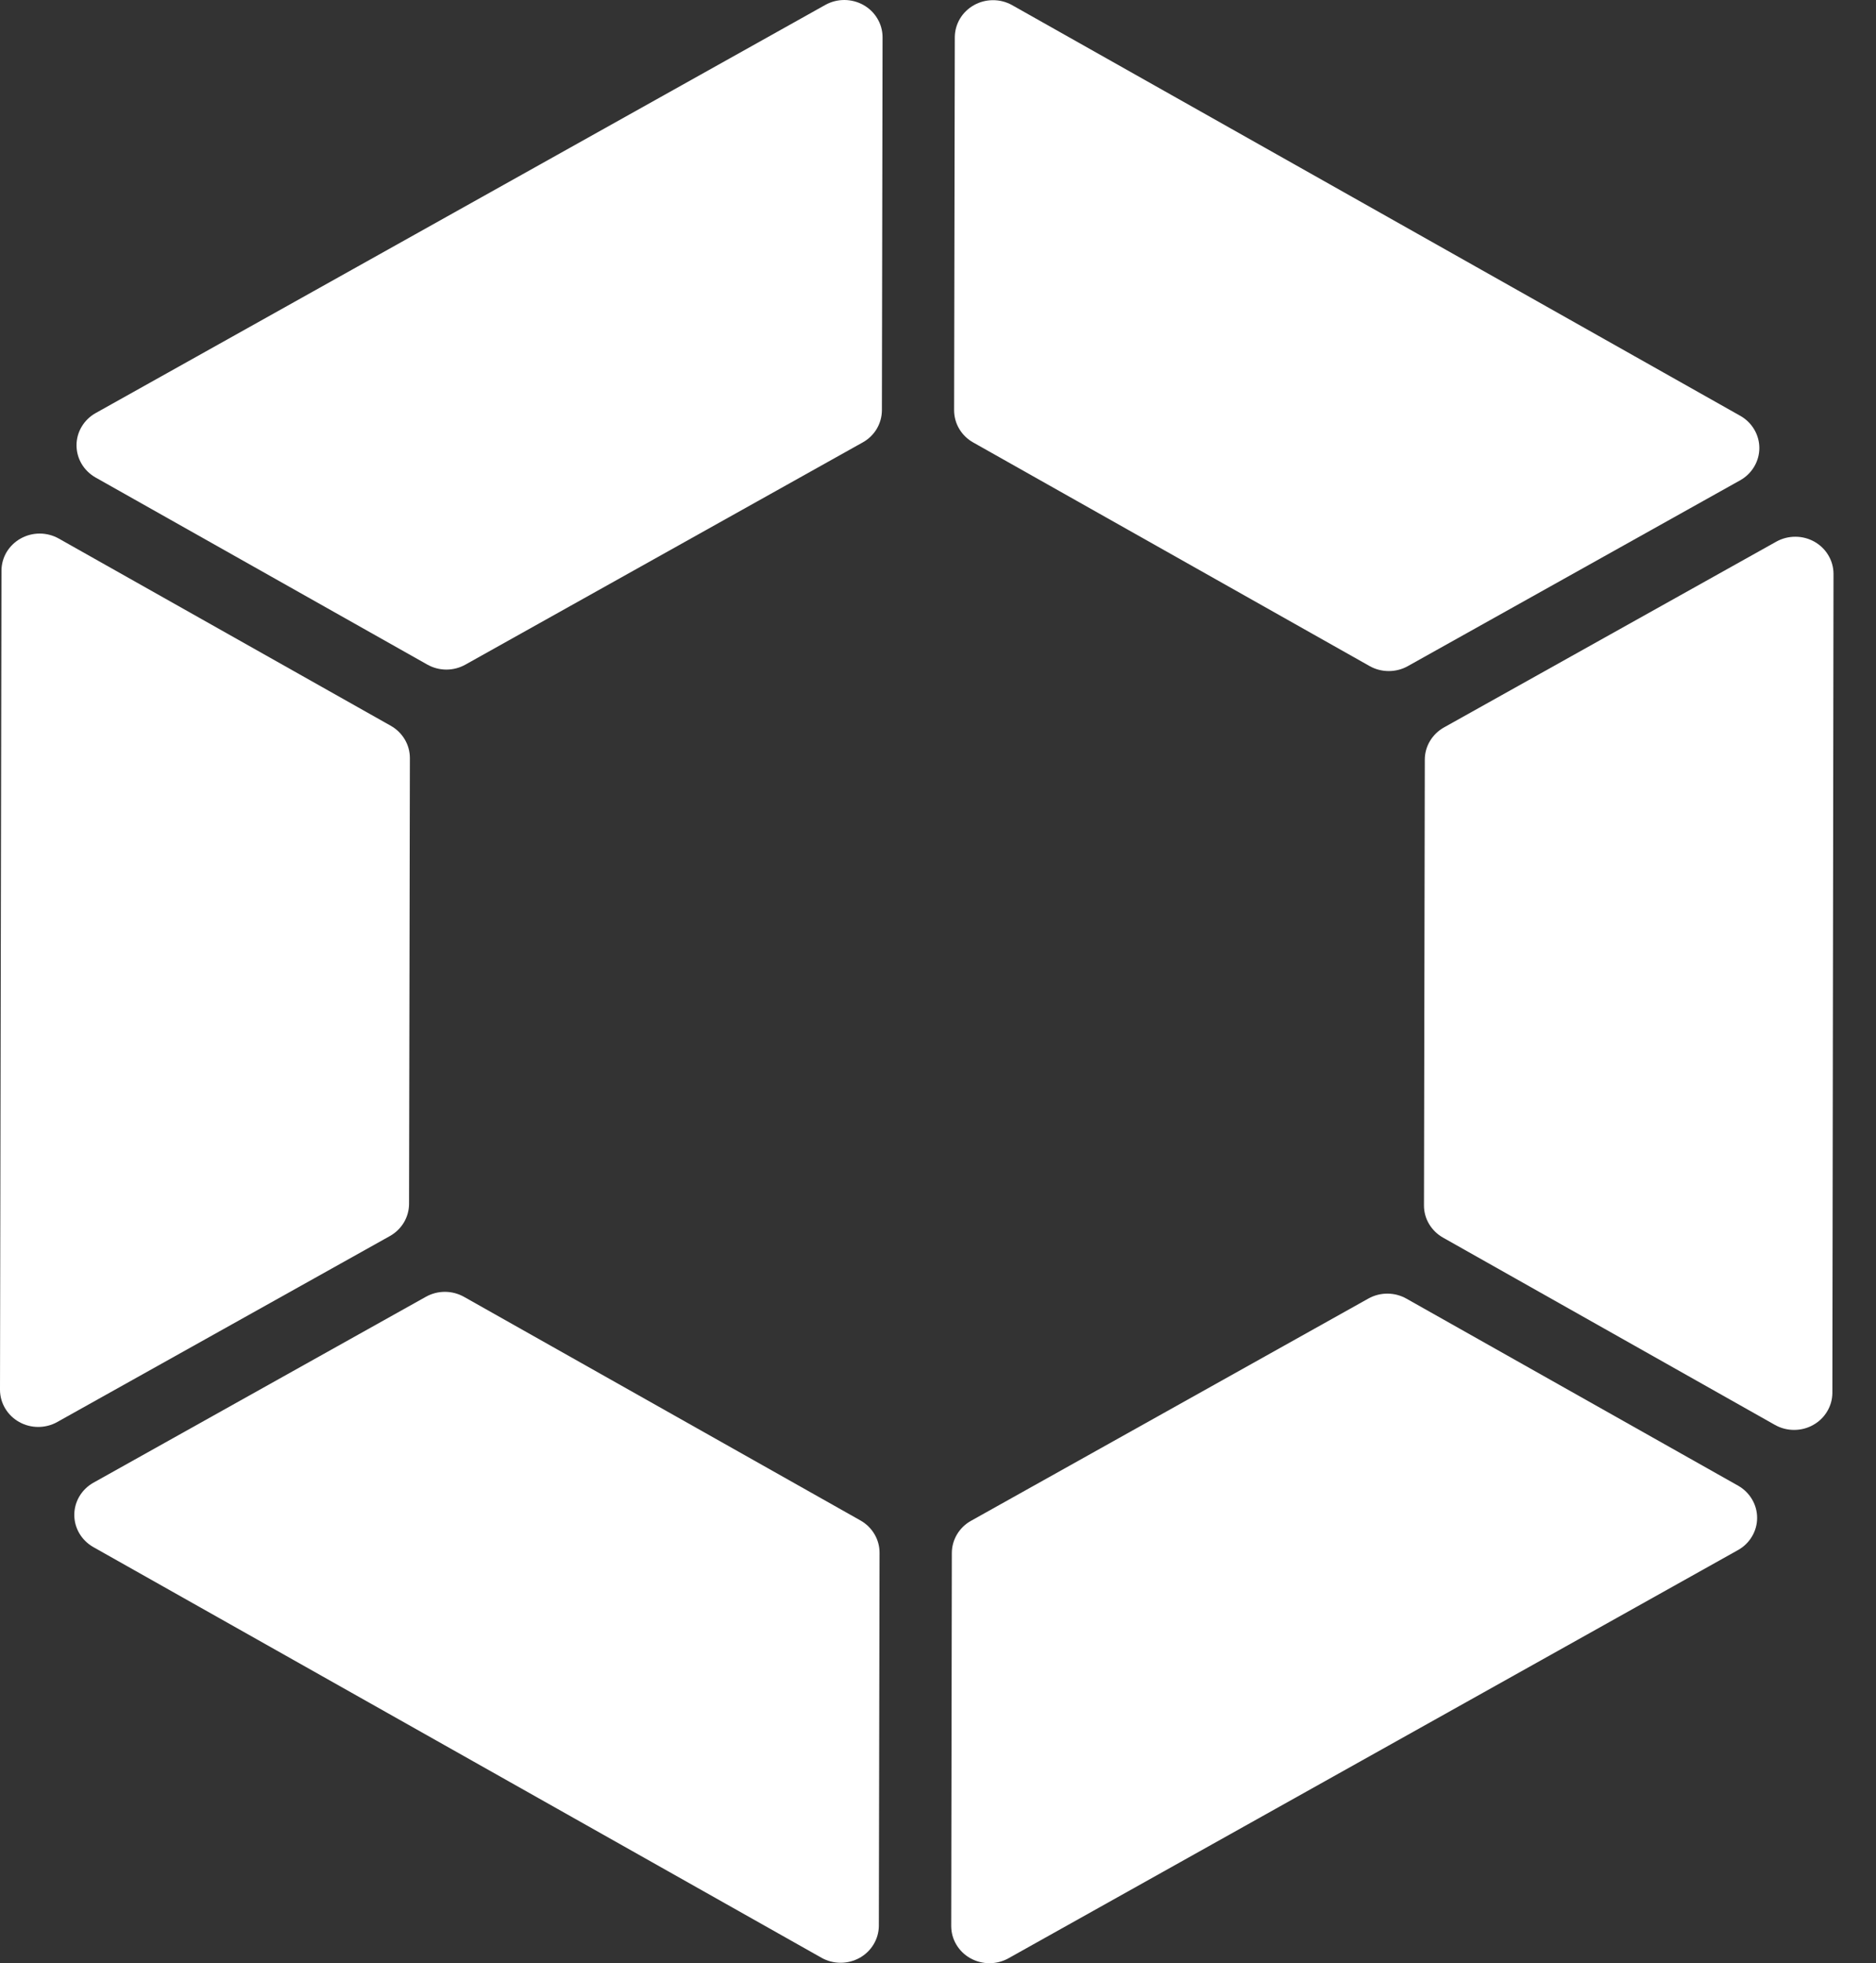<svg width="43" height="45" viewBox="0 0 43 45" fill="none" xmlns="http://www.w3.org/2000/svg">
<rect x="0" y="0" width="43" height="45" fill="#333333" stroke="none"/>
<path d="M20.144 44.145L20.16 35.588C20.16 35.438 20.119 35.292 20.042 35.163C19.965 35.033 19.855 34.926 19.722 34.851L10.636 29.726C10.502 29.651 10.351 29.611 10.197 29.611C10.044 29.611 9.892 29.651 9.759 29.726L2.136 33.989C2.004 34.064 1.895 34.172 1.819 34.3C1.743 34.429 1.703 34.576 1.703 34.724C1.703 34.873 1.743 35.019 1.819 35.148C1.895 35.277 2.004 35.384 2.136 35.46L18.833 44.877C18.965 44.951 19.116 44.99 19.268 44.99C19.421 44.99 19.571 44.951 19.704 44.877C19.837 44.803 19.947 44.696 20.024 44.568C20.101 44.44 20.143 44.294 20.144 44.145Z" fill="white"/>
<path d="M9.376 27.593L9.395 17.372C9.394 17.223 9.354 17.077 9.277 16.948C9.2 16.818 9.09 16.711 8.957 16.636L1.348 12.345C1.215 12.27 1.065 12.231 0.912 12.23C0.758 12.23 0.608 12.269 0.475 12.343C0.342 12.417 0.231 12.524 0.153 12.652C0.076 12.781 0.035 12.928 0.034 13.077L0 31.856C0 32.006 0.041 32.153 0.118 32.282C0.195 32.412 0.305 32.519 0.439 32.594C0.572 32.669 0.723 32.708 0.876 32.708C1.03 32.708 1.181 32.669 1.314 32.594L8.939 28.331C9.072 28.256 9.182 28.148 9.259 28.019C9.335 27.889 9.376 27.742 9.376 27.593Z" fill="white"/>
<path d="M39.846 34.058L32.237 29.767C32.104 29.692 31.953 29.652 31.799 29.652C31.645 29.652 31.494 29.692 31.361 29.767L22.256 34.86C22.123 34.934 22.013 35.041 21.936 35.17C21.859 35.299 21.818 35.445 21.817 35.594L21.803 44.152C21.804 44.301 21.844 44.447 21.921 44.575C21.998 44.704 22.107 44.81 22.239 44.885C22.372 44.959 22.521 44.999 22.674 45C22.827 45.001 22.977 44.963 23.11 44.89L39.839 35.529C39.971 35.455 40.081 35.348 40.157 35.219C40.234 35.09 40.275 34.944 40.275 34.796C40.276 34.647 40.237 34.501 40.161 34.371C40.086 34.242 39.977 34.134 39.846 34.058Z" fill="white"/>
<path d="M2.185 10.942L9.794 15.233C9.927 15.308 10.078 15.348 10.232 15.348C10.386 15.348 10.537 15.308 10.67 15.233L19.776 10.14C19.909 10.066 20.019 9.959 20.096 9.83C20.172 9.701 20.213 9.555 20.214 9.406L20.229 0.848C20.228 0.699 20.187 0.553 20.11 0.425C20.034 0.296 19.924 0.19 19.792 0.115C19.66 0.041 19.51 0.001 19.357 1.4046e-05C19.205 -0.001 19.055 0.037 18.922 0.11L2.188 9.471C2.056 9.546 1.947 9.653 1.871 9.782C1.794 9.911 1.754 10.057 1.754 10.206C1.754 10.354 1.793 10.5 1.869 10.63C1.945 10.759 2.054 10.866 2.185 10.942Z" fill="white"/>
<path d="M21.885 0.848L21.869 9.406C21.87 9.555 21.91 9.702 21.987 9.831C22.064 9.96 22.174 10.068 22.307 10.142L31.394 15.268C31.527 15.343 31.678 15.382 31.832 15.382C31.986 15.382 32.137 15.343 32.27 15.268L39.894 11.005C40.025 10.93 40.135 10.822 40.21 10.693C40.286 10.564 40.326 10.418 40.326 10.269C40.326 10.121 40.286 9.975 40.21 9.846C40.135 9.717 40.025 9.609 39.894 9.534L23.194 0.115C23.061 0.042 22.911 0.003 22.759 0.004C22.606 0.004 22.456 0.044 22.324 0.118C22.192 0.192 22.082 0.298 22.005 0.426C21.928 0.554 21.887 0.7 21.885 0.848Z" fill="white"/>
<path d="M32.658 17.412L32.639 27.634C32.639 27.783 32.68 27.93 32.757 28.058C32.834 28.187 32.944 28.294 33.077 28.369L40.685 32.662C40.818 32.737 40.969 32.776 41.122 32.776C41.276 32.776 41.426 32.738 41.559 32.663C41.693 32.589 41.803 32.482 41.88 32.353C41.958 32.224 41.999 32.078 42 31.929L42.026 13.149C42.025 13.001 41.984 12.855 41.907 12.727C41.831 12.598 41.721 12.492 41.589 12.417C41.457 12.343 41.307 12.303 41.155 12.303C41.002 12.302 40.852 12.34 40.719 12.413L33.094 16.676C32.962 16.751 32.852 16.858 32.775 16.988C32.698 17.117 32.658 17.263 32.658 17.412Z" fill="white"/>
</svg>
